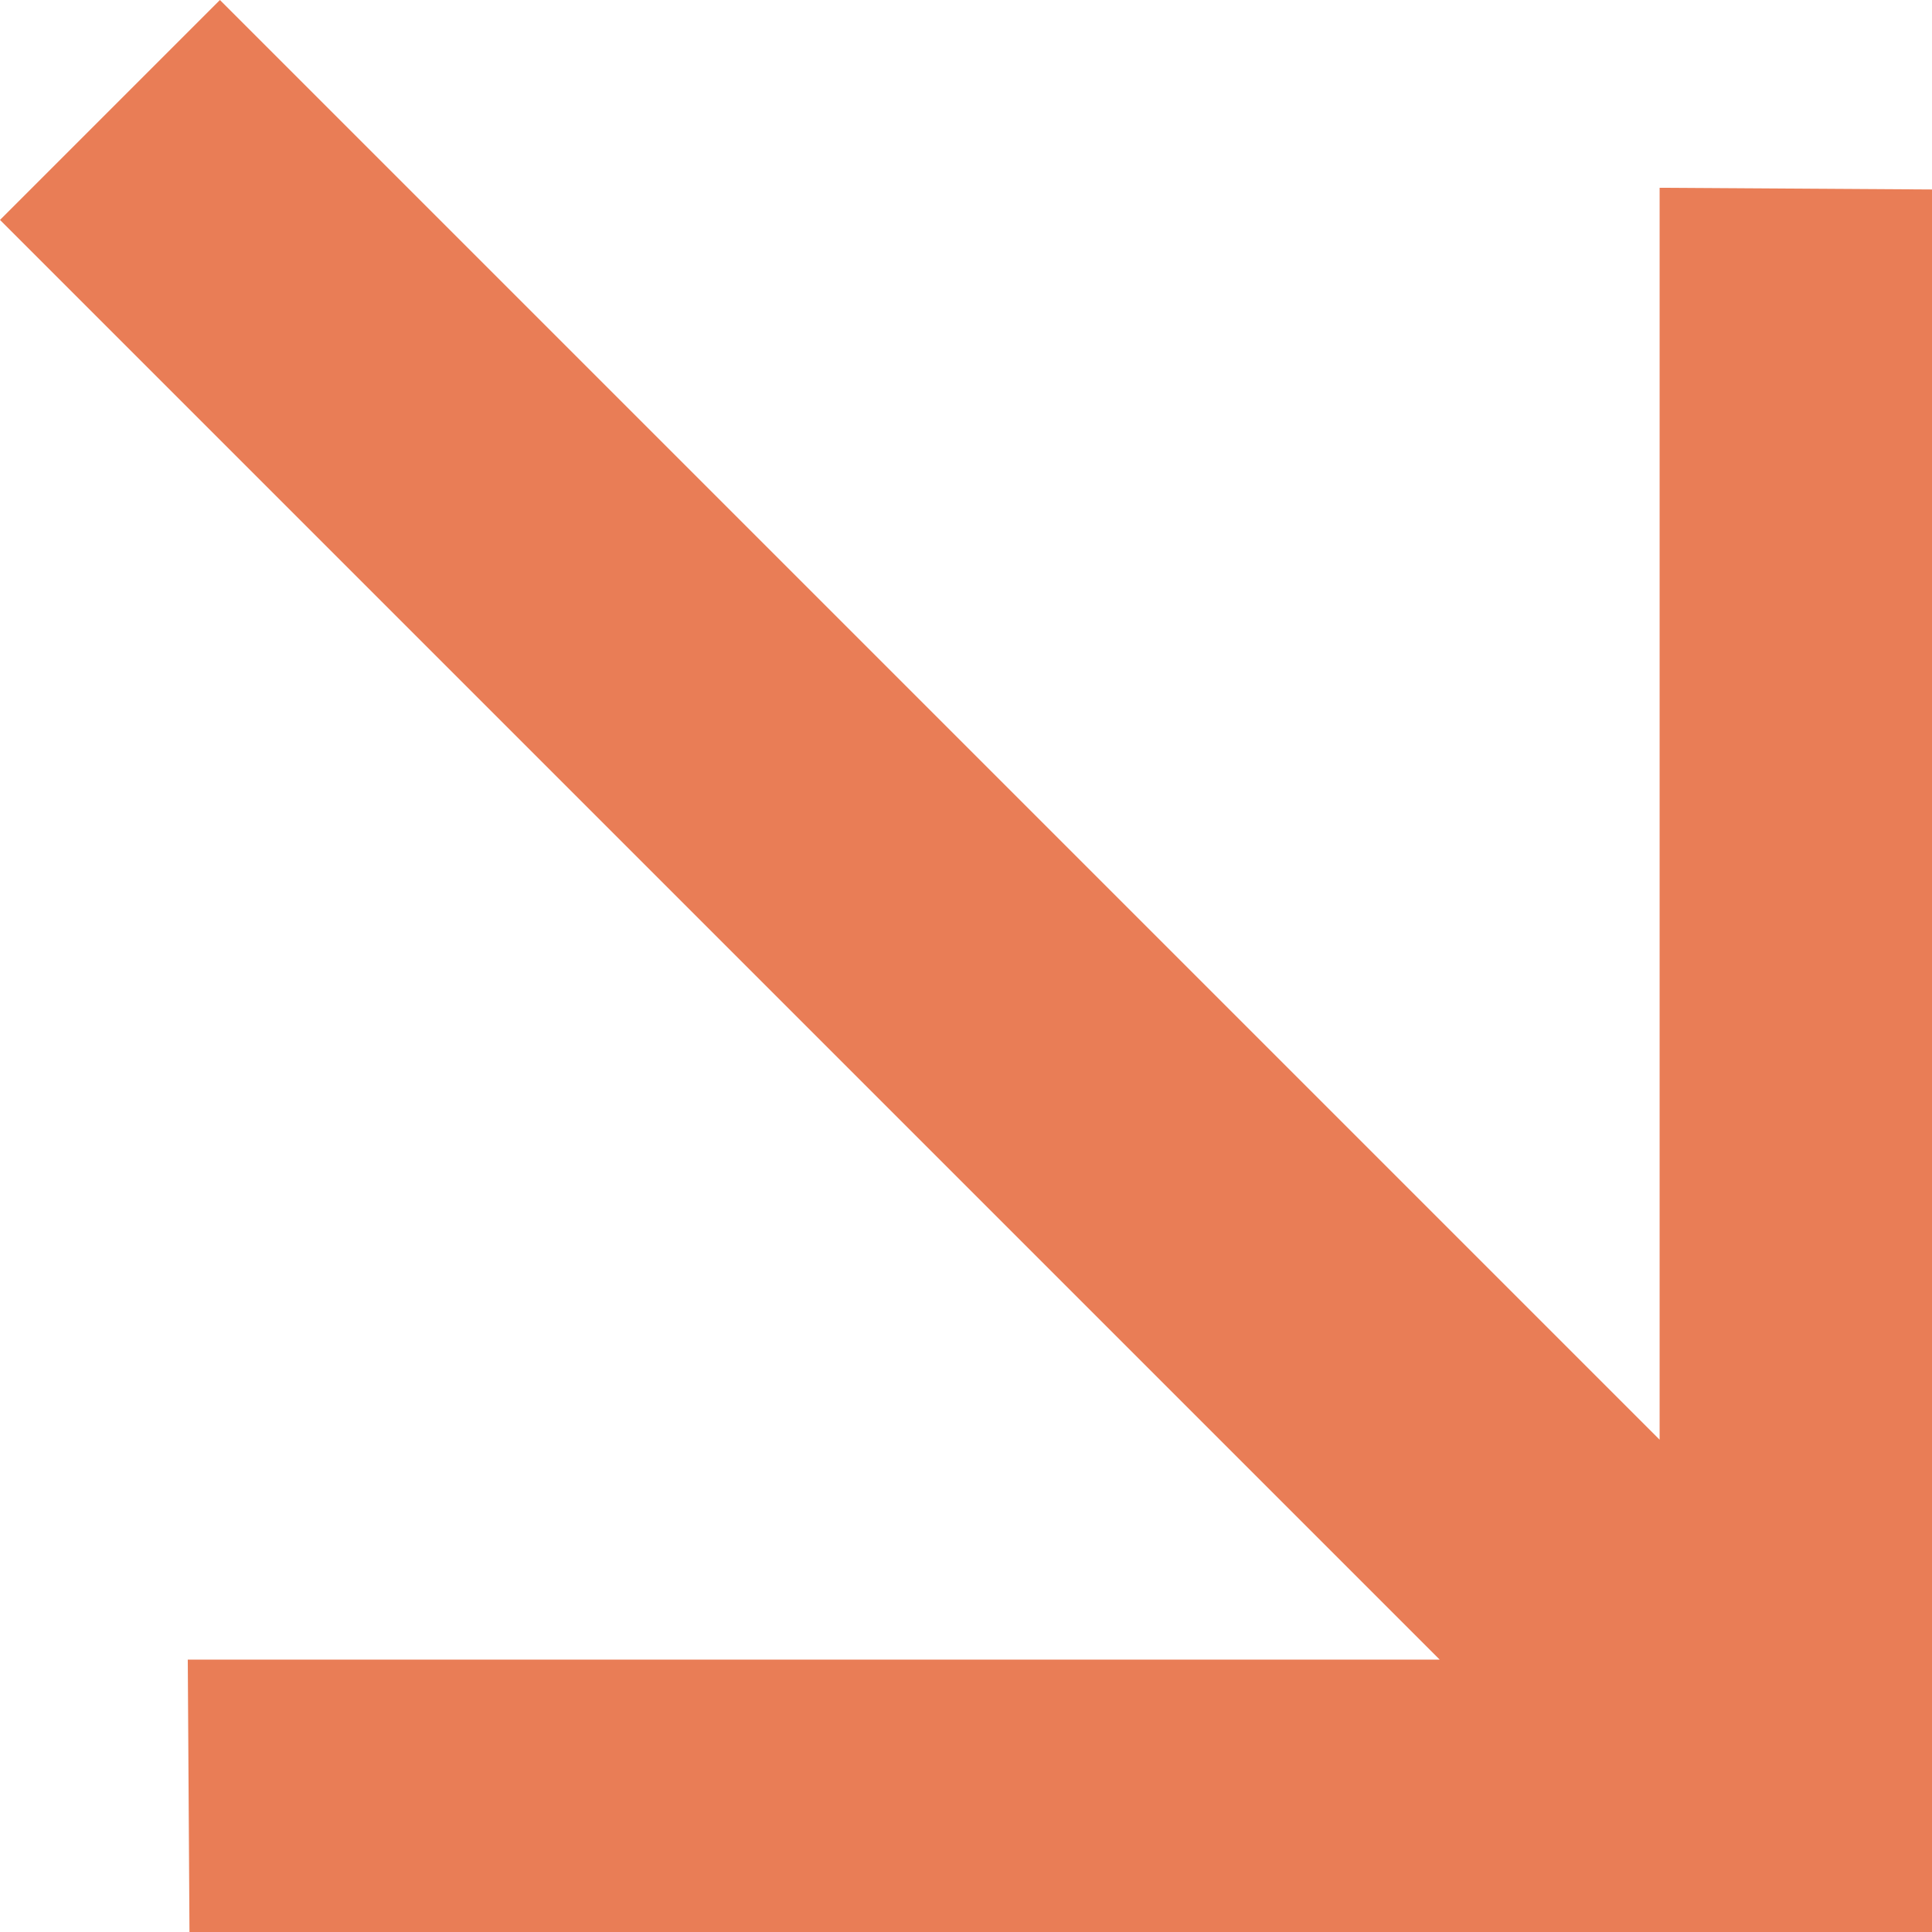 <?xml version="1.0" encoding="UTF-8"?> <svg xmlns="http://www.w3.org/2000/svg" width="68" height="68" viewBox="0 0 68 68" fill="none"> <path d="M6.669 68L6.609 58.413L50.672 58.413L0 7.741L7.741 0L58.413 50.672L58.413 6.609L68 6.669L68 68L6.669 68Z" fill="#E97D56"></path> </svg> 